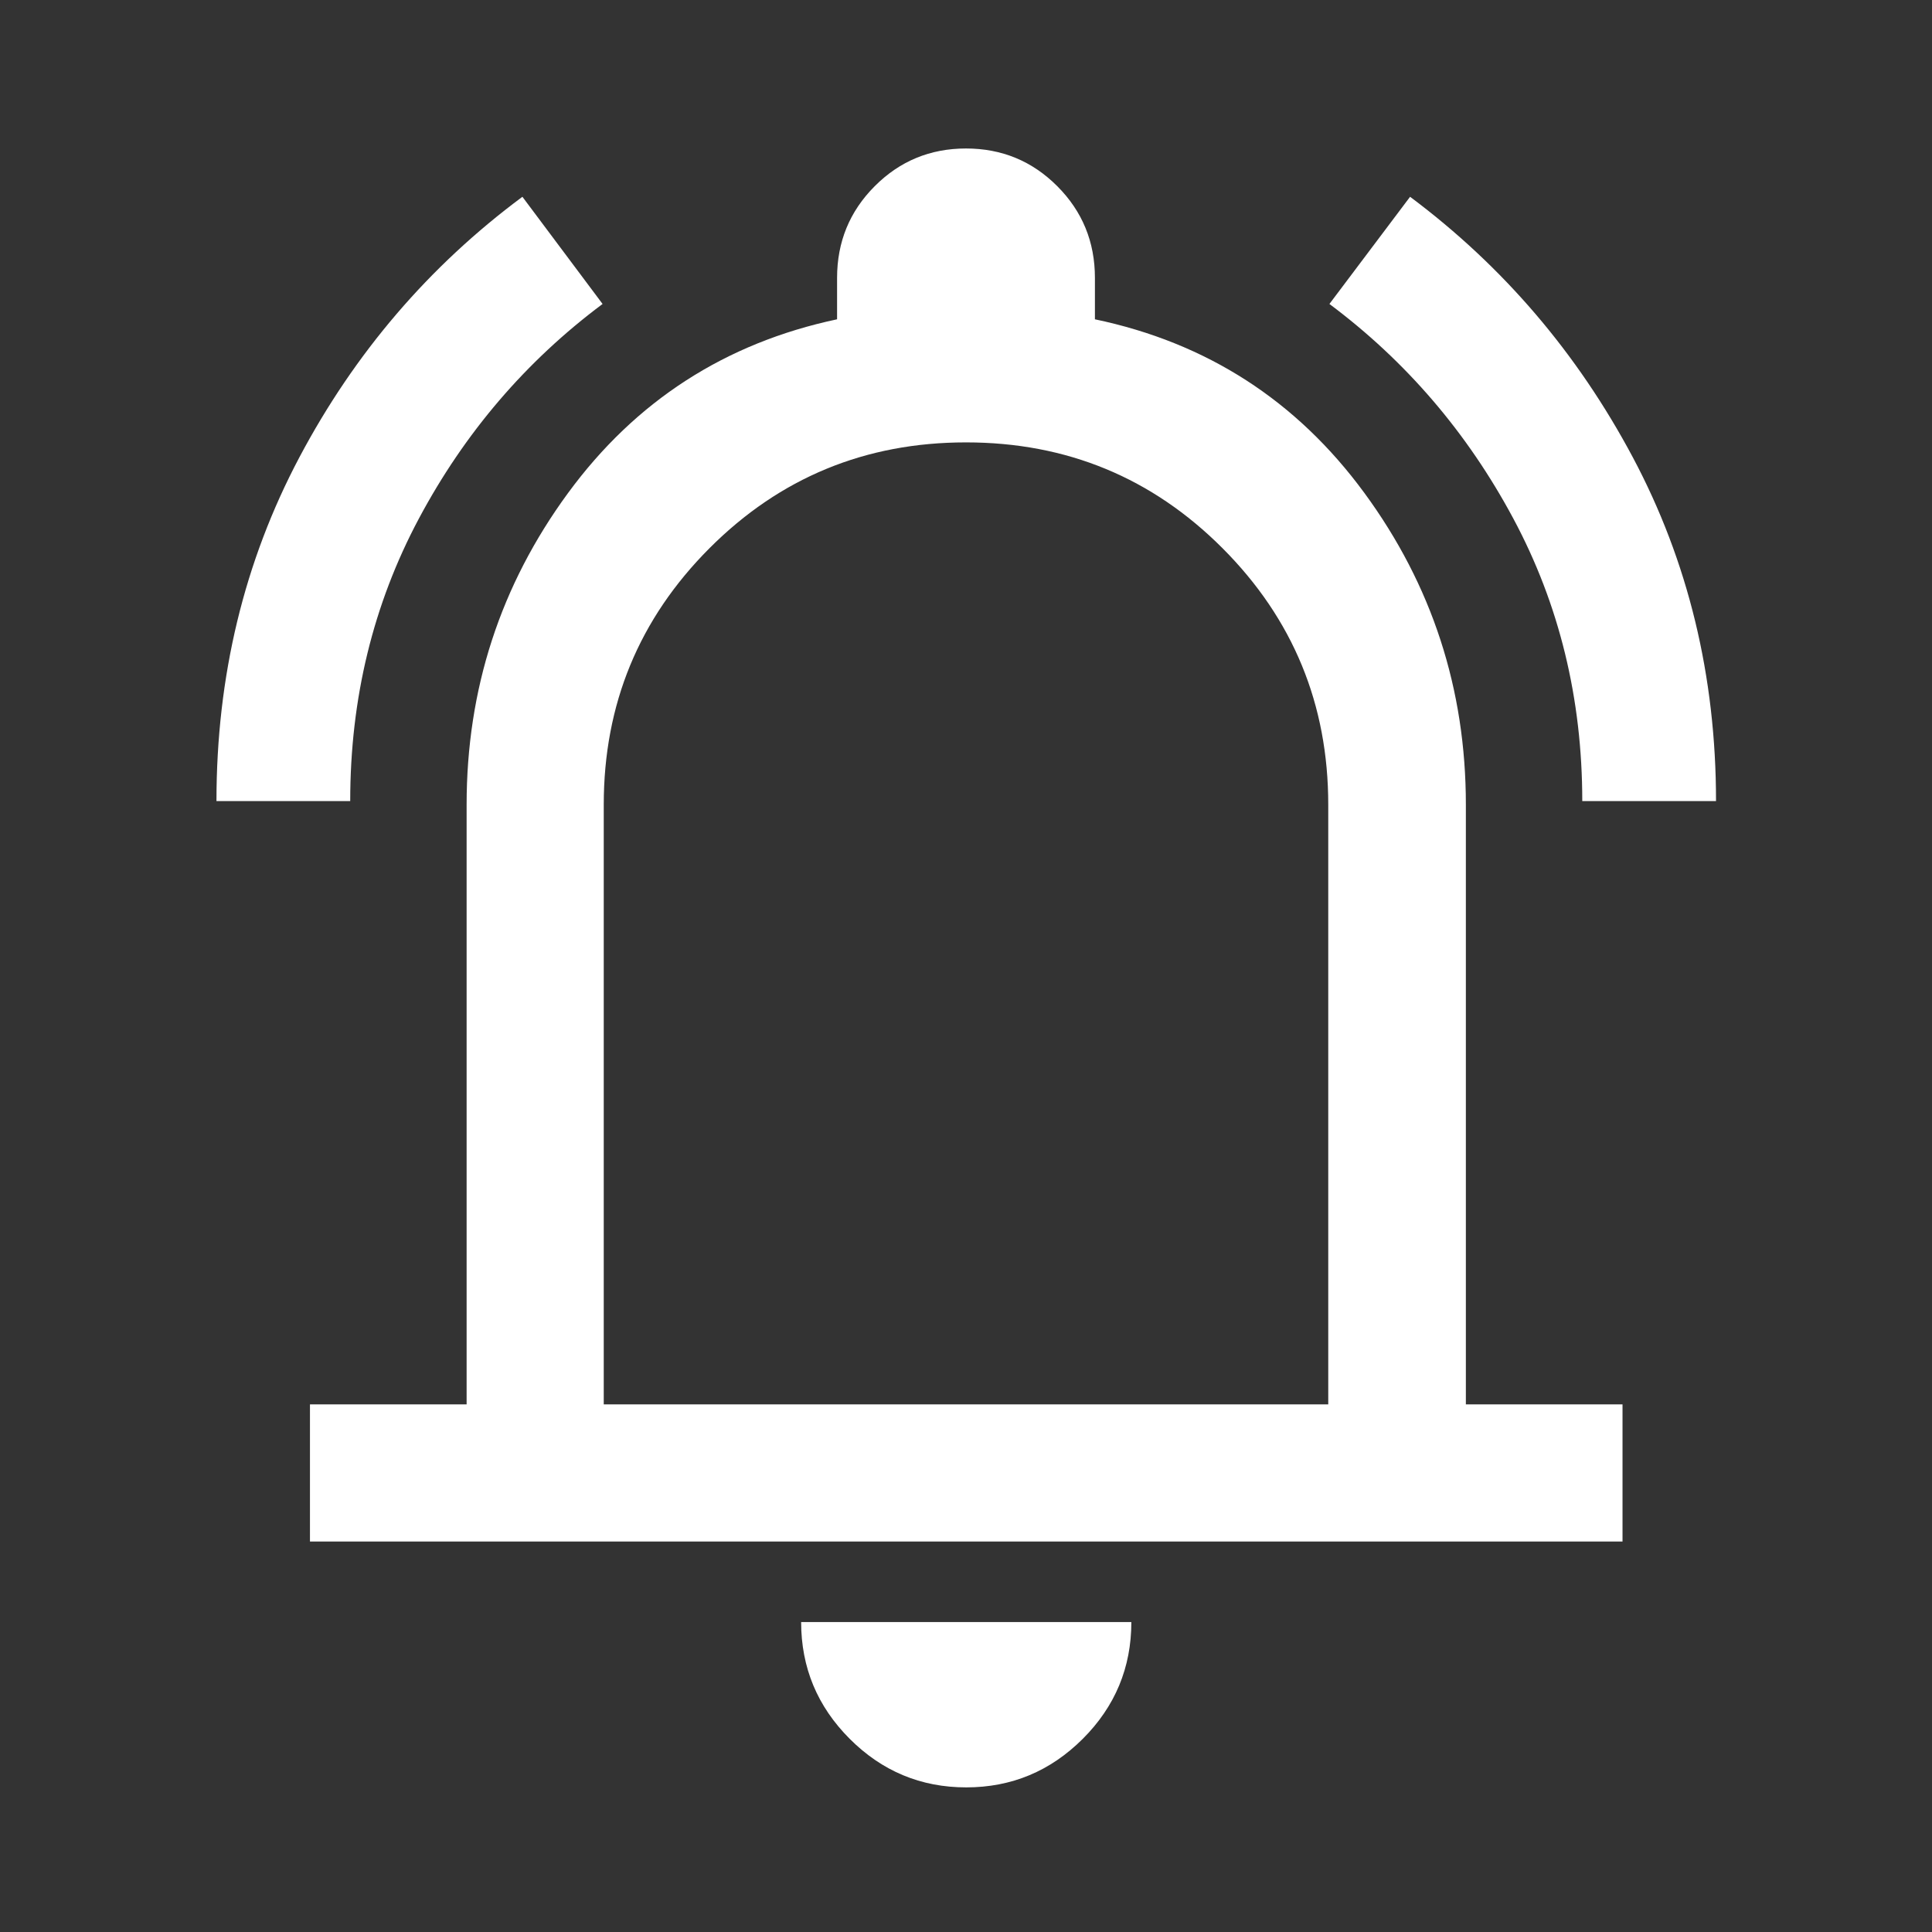 <svg width="48" height="48" viewBox="0 0 48 48" fill="none" xmlns="http://www.w3.org/2000/svg">
<rect x="0" y="0" width="48" height="48" fill="#333333" stroke="none"/>
<mask id="mask0_2208_1163" style="mask-type:alpha" maskUnits="userSpaceOnUse" x="0" y="0" width="48" height="48">
<rect width="48" height="48" fill="#D9D9D9"/>
</mask>
<g mask="url(#mask0_2208_1163)">
<path d="M5.378 19.903C5.378 16.799 6.065 13.952 7.439 11.36C8.813 8.768 10.66 6.611 12.979 4.889L14.971 7.552C13.064 8.976 11.543 10.754 10.406 12.886C9.269 15.018 8.701 17.357 8.701 19.903H5.378ZM39.311 19.903C39.311 17.355 38.74 15.015 37.598 12.883C36.456 10.751 34.933 8.974 33.029 7.552L35.033 4.889C37.343 6.614 39.187 8.771 40.566 11.36C41.944 13.949 42.634 16.797 42.634 19.903H39.311ZM7.701 38.299V34.892H11.593V19.991C11.593 17.122 12.432 14.543 14.11 12.253C15.788 9.963 18.017 8.523 20.797 7.933V6.904C20.797 6.011 21.108 5.252 21.731 4.627C22.354 4.002 23.11 3.689 24 3.689C24.89 3.689 25.646 4.002 26.269 4.627C26.892 5.252 27.203 6.011 27.203 6.904V7.933C29.983 8.515 32.214 9.953 33.896 12.245C35.578 14.537 36.419 17.12 36.419 19.991V34.892H40.311V38.299H7.701ZM24.006 44.407C22.878 44.407 21.913 44.004 21.11 43.2C20.306 42.395 19.904 41.428 19.904 40.299H28.108C28.108 41.431 27.705 42.398 26.9 43.202C26.095 44.005 25.13 44.407 24.006 44.407ZM15 34.892H33V19.991C33 17.499 32.125 15.376 30.375 13.622C28.625 11.868 26.5 10.991 24 10.991C21.5 10.991 19.375 11.868 17.625 13.622C15.875 15.376 15 17.499 15 19.991V34.892Z" fill="white"/>
</g>
</svg>
